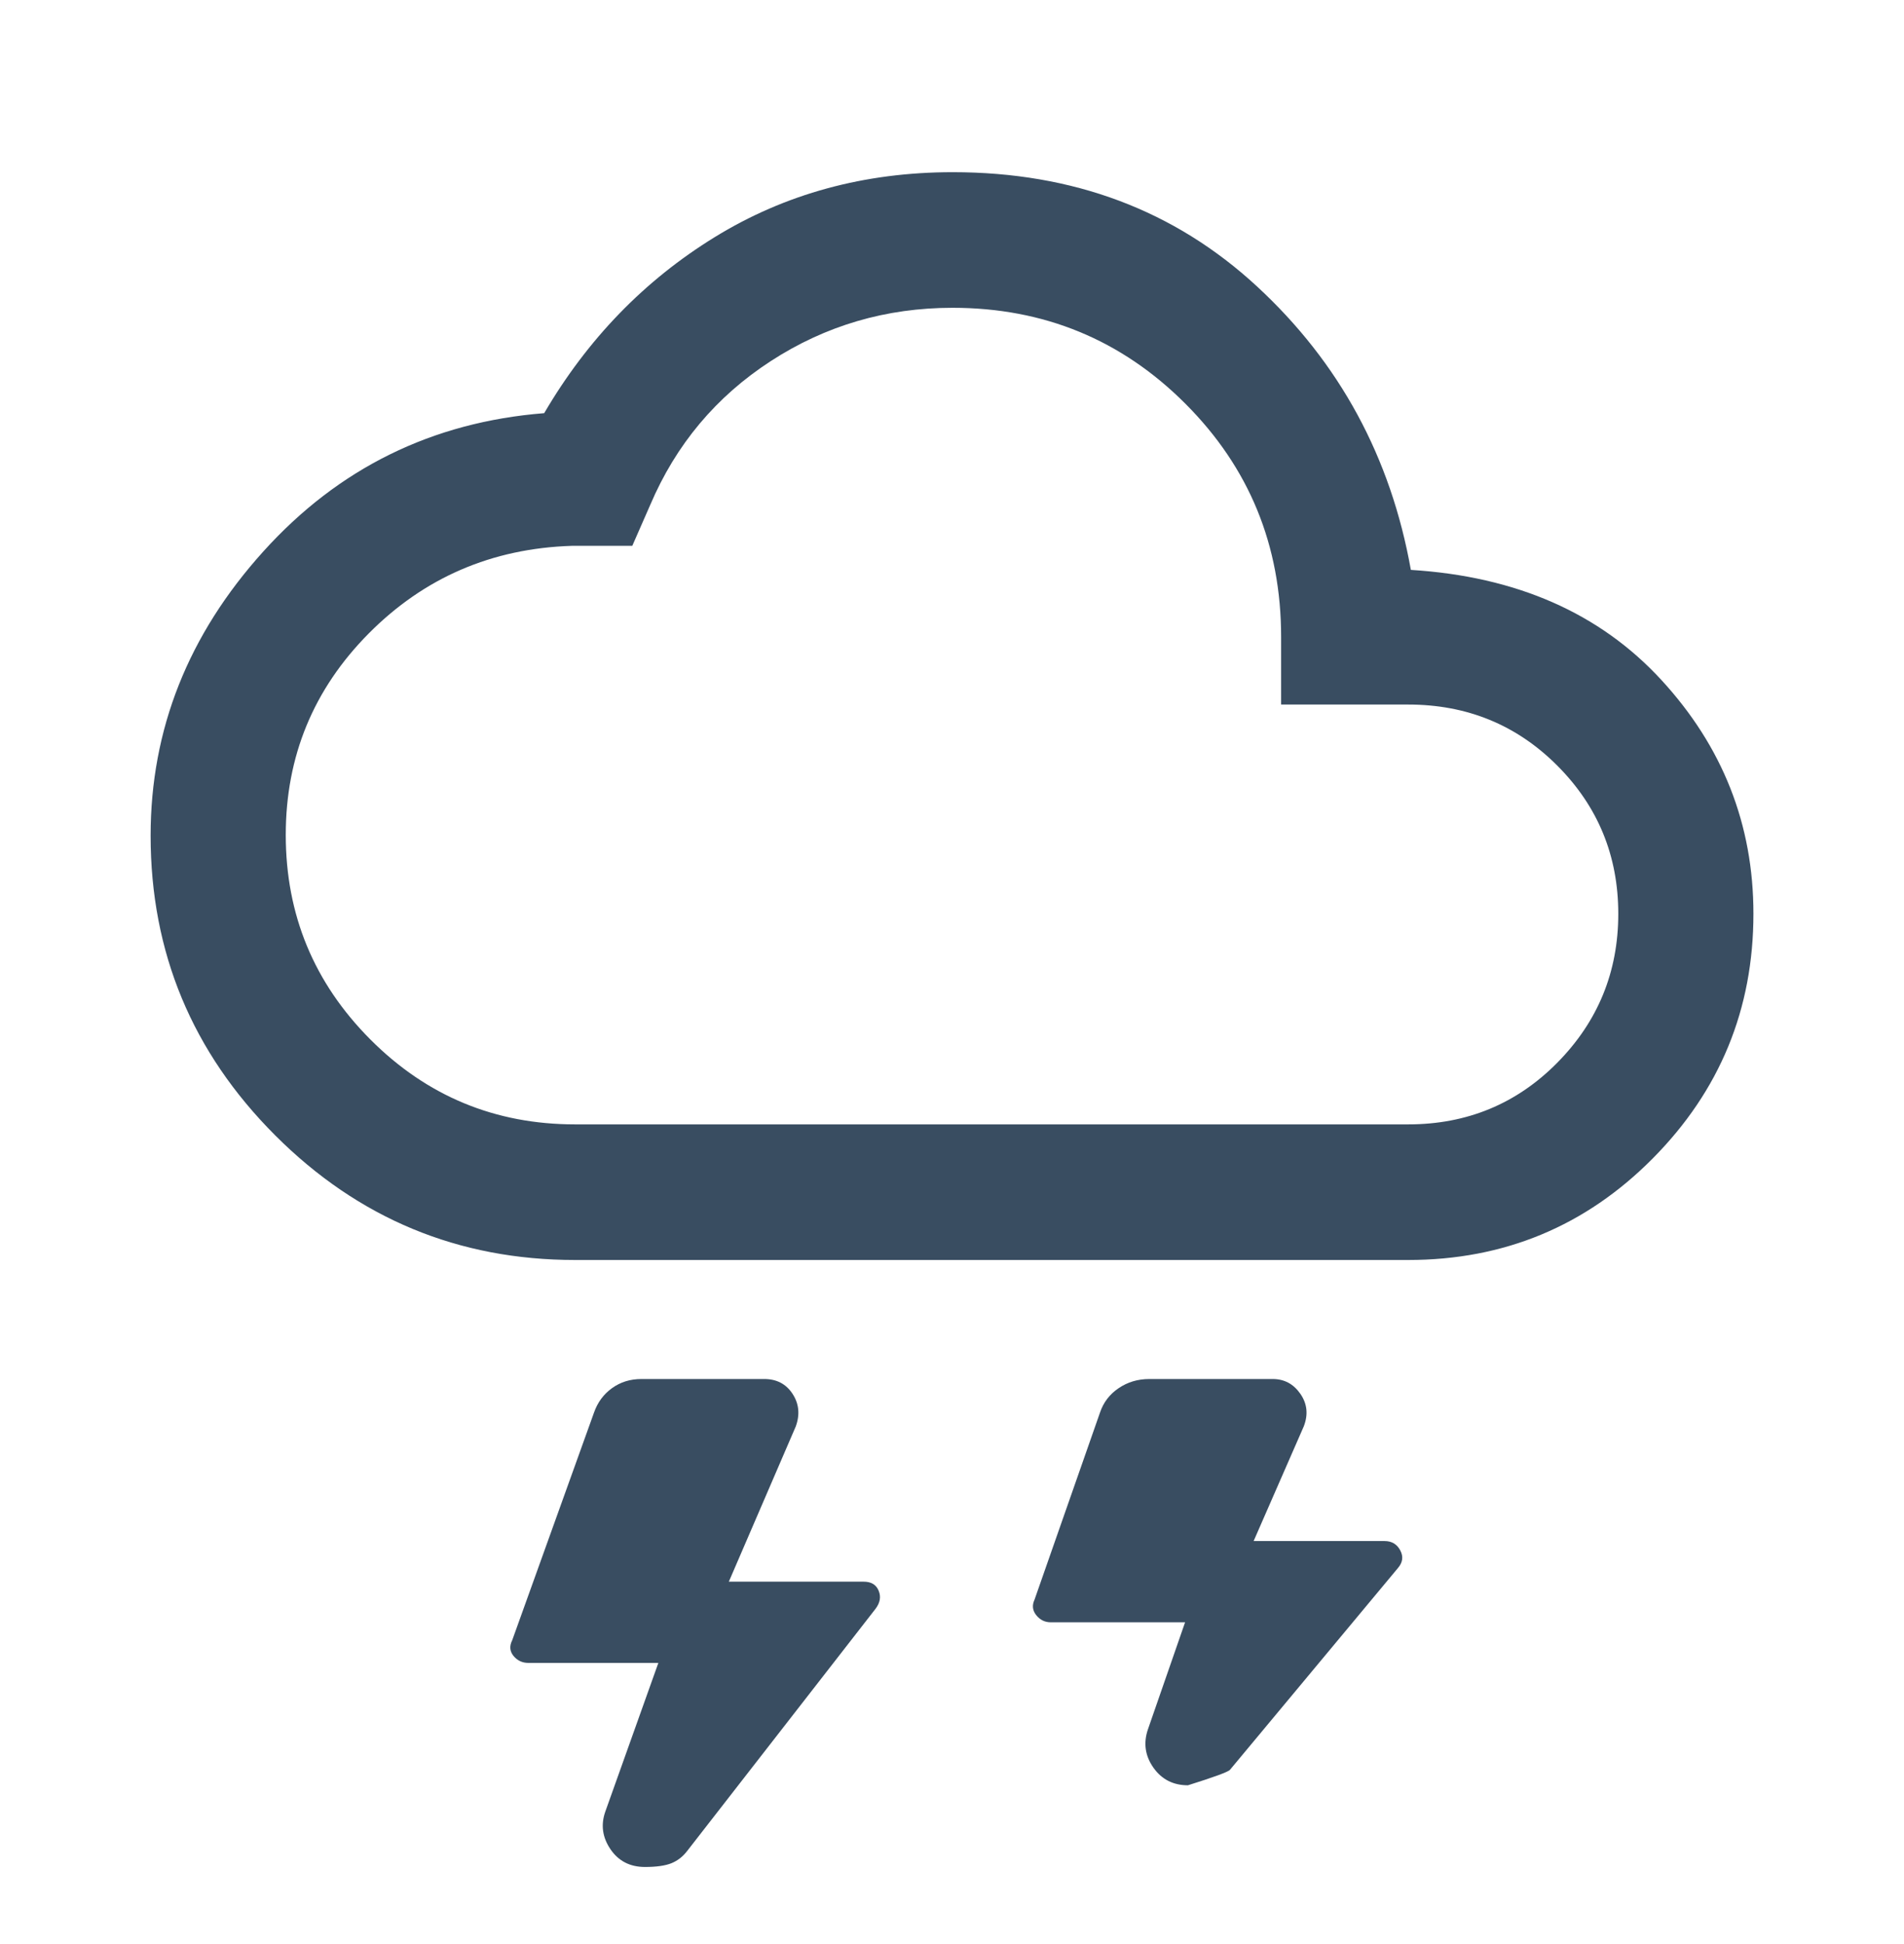 <svg width="48" height="49" viewBox="0 0 48 49" fill="none" xmlns="http://www.w3.org/2000/svg">
<path d="M16.26 47.057C15.883 47.057 15.593 46.908 15.39 46.61C15.187 46.311 15.143 45.996 15.259 45.664L16.597 41.914H13.322C13.168 41.914 13.043 41.855 12.946 41.738C12.85 41.62 12.839 41.488 12.913 41.342L14.975 35.604C15.065 35.347 15.216 35.142 15.428 34.989C15.64 34.835 15.887 34.758 16.169 34.758H19.267C19.579 34.758 19.817 34.882 19.98 35.131C20.143 35.38 20.17 35.653 20.062 35.952L18.374 39.866H21.774C21.963 39.866 22.089 39.942 22.151 40.094C22.214 40.245 22.188 40.397 22.072 40.55L17.328 46.648C17.218 46.794 17.084 46.898 16.928 46.962C16.771 47.025 16.549 47.057 16.26 47.057ZM29.948 44.998C29.576 44.998 29.286 44.849 29.077 44.553C28.869 44.257 28.822 43.936 28.938 43.592L29.876 40.89H26.49C26.343 40.89 26.221 40.831 26.125 40.712C26.029 40.593 26.014 40.462 26.081 40.318L27.731 35.604C27.817 35.347 27.974 35.142 28.201 34.989C28.427 34.835 28.685 34.758 28.974 34.758H32.084C32.377 34.758 32.609 34.882 32.782 35.131C32.955 35.38 32.984 35.653 32.868 35.952L31.604 38.842H34.904C35.086 38.842 35.219 38.921 35.301 39.078C35.384 39.235 35.363 39.384 35.239 39.526L31.006 44.61C30.963 44.66 30.611 44.79 29.948 44.998ZM14.5 31.758C11.553 31.758 9.032 30.711 6.938 28.617C4.844 26.522 3.797 24.004 3.797 21.063C3.797 18.384 4.745 15.996 6.64 13.898C8.535 11.799 10.895 10.638 13.719 10.414C14.812 8.547 16.245 7.068 18.018 5.977C19.791 4.886 21.791 4.34 24.019 4.34C27.056 4.34 29.613 5.3 31.691 7.221C33.769 9.141 35.061 11.522 35.568 14.364C38.225 14.529 40.329 15.452 41.879 17.134C43.429 18.816 44.204 20.781 44.204 23.031C44.204 25.436 43.358 27.492 41.665 29.199C39.973 30.905 37.918 31.758 35.5 31.758H14.5ZM14.5 28.34H35.5C36.983 28.34 38.237 27.821 39.261 26.784C40.285 25.746 40.797 24.496 40.797 23.033C40.797 21.57 40.285 20.325 39.261 19.299C38.237 18.272 36.983 17.758 35.5 17.758H32.297V16.055C32.297 13.744 31.492 11.784 29.882 10.174C28.272 8.563 26.315 7.758 24.012 7.758C22.338 7.758 20.811 8.206 19.432 9.101C18.053 9.996 17.04 11.205 16.392 12.727L15.94 13.758H14.412C12.398 13.823 10.693 14.559 9.297 15.965C7.902 17.371 7.204 19.064 7.204 21.044C7.204 23.055 7.915 24.773 9.337 26.2C10.76 27.627 12.481 28.34 14.5 28.34Z" fill="#394D61"/>
</svg>
